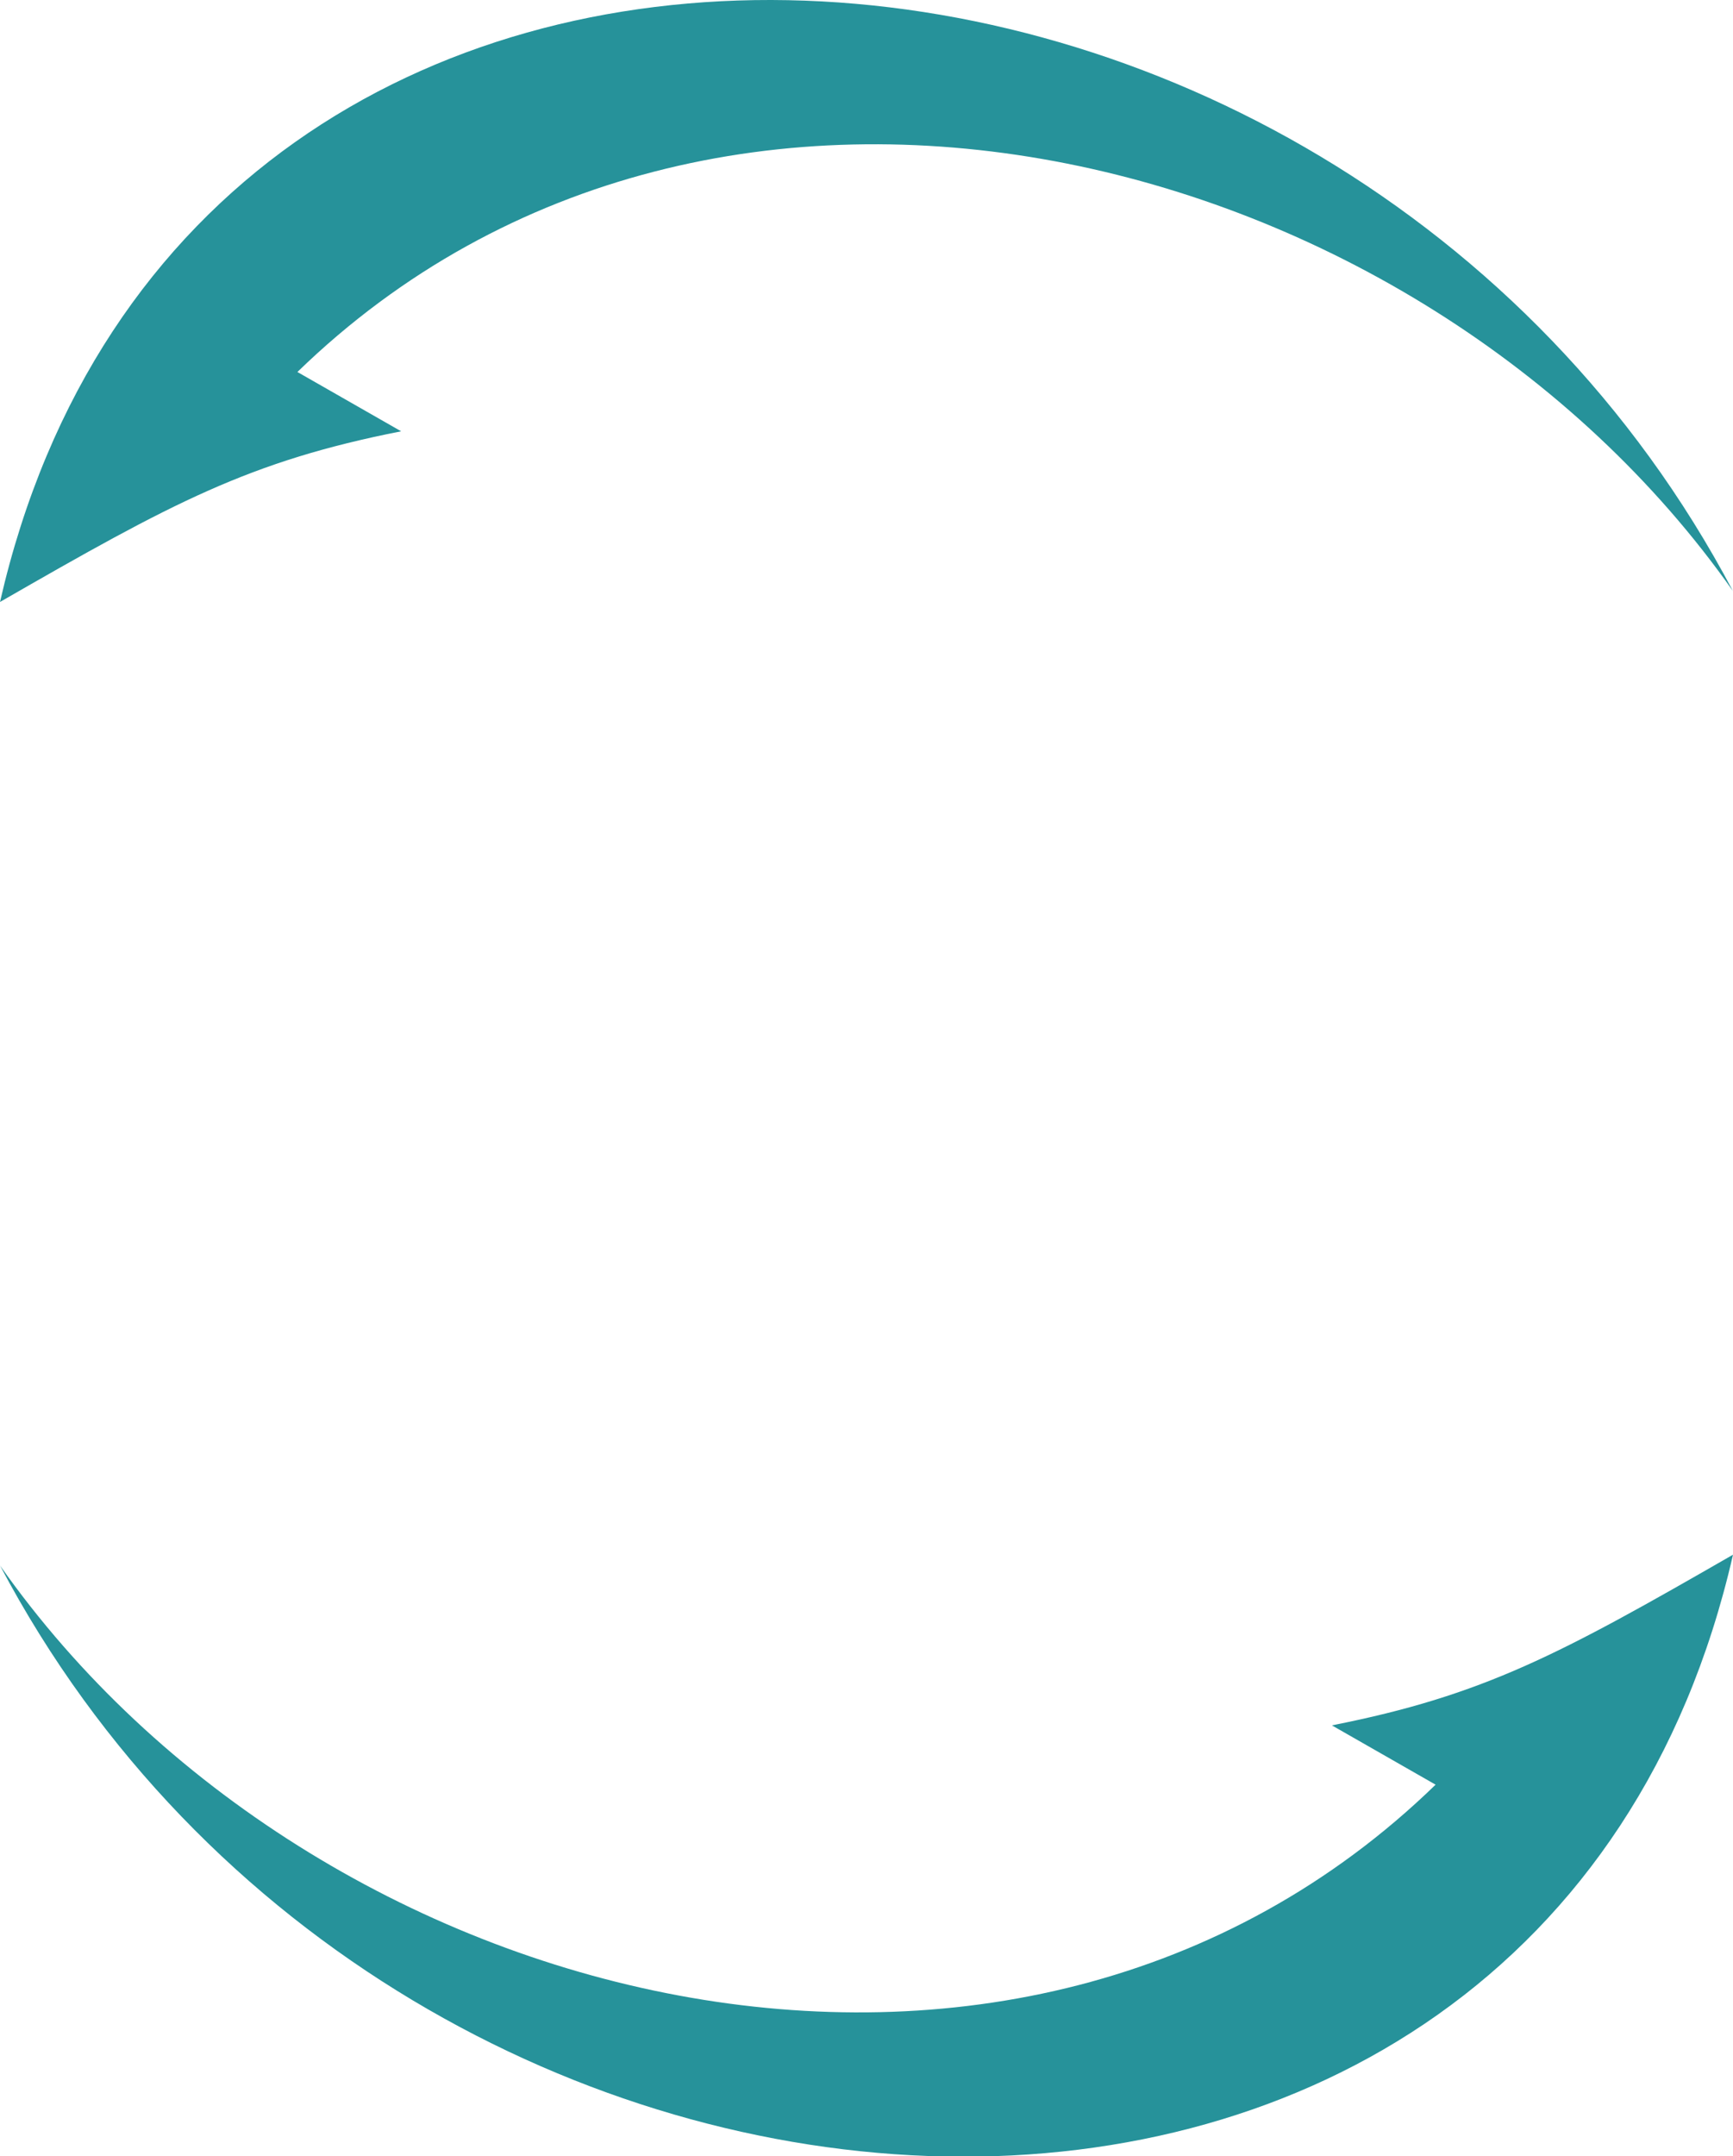 <svg width="160" height="199" viewBox="0 0 160 199" fill="none" xmlns="http://www.w3.org/2000/svg">
<g clip-path="url(#clip0)">
<path d="M0 144.48C29.032 185.763 93.847 202.275 132.542 164.707L122.966 159.233C137.013 156.462 144.055 152.655 160 143.482C142.4 220.425 36.899 214.31 0 144.475V144.48Z" fill="#26929A"/>
<path d="M160 54.557C130.968 13.274 66.153 -3.237 27.458 34.331L37.034 39.804C22.987 42.575 15.945 46.382 0 55.555C17.6 -21.388 123.101 -15.273 160 54.562V54.557Z" fill="#26929A"/>
</g>
<defs>
<clipPath id="clip0">
<rect width="160" height="199" fill="white"/>
</clipPath>
</defs>
</svg>
